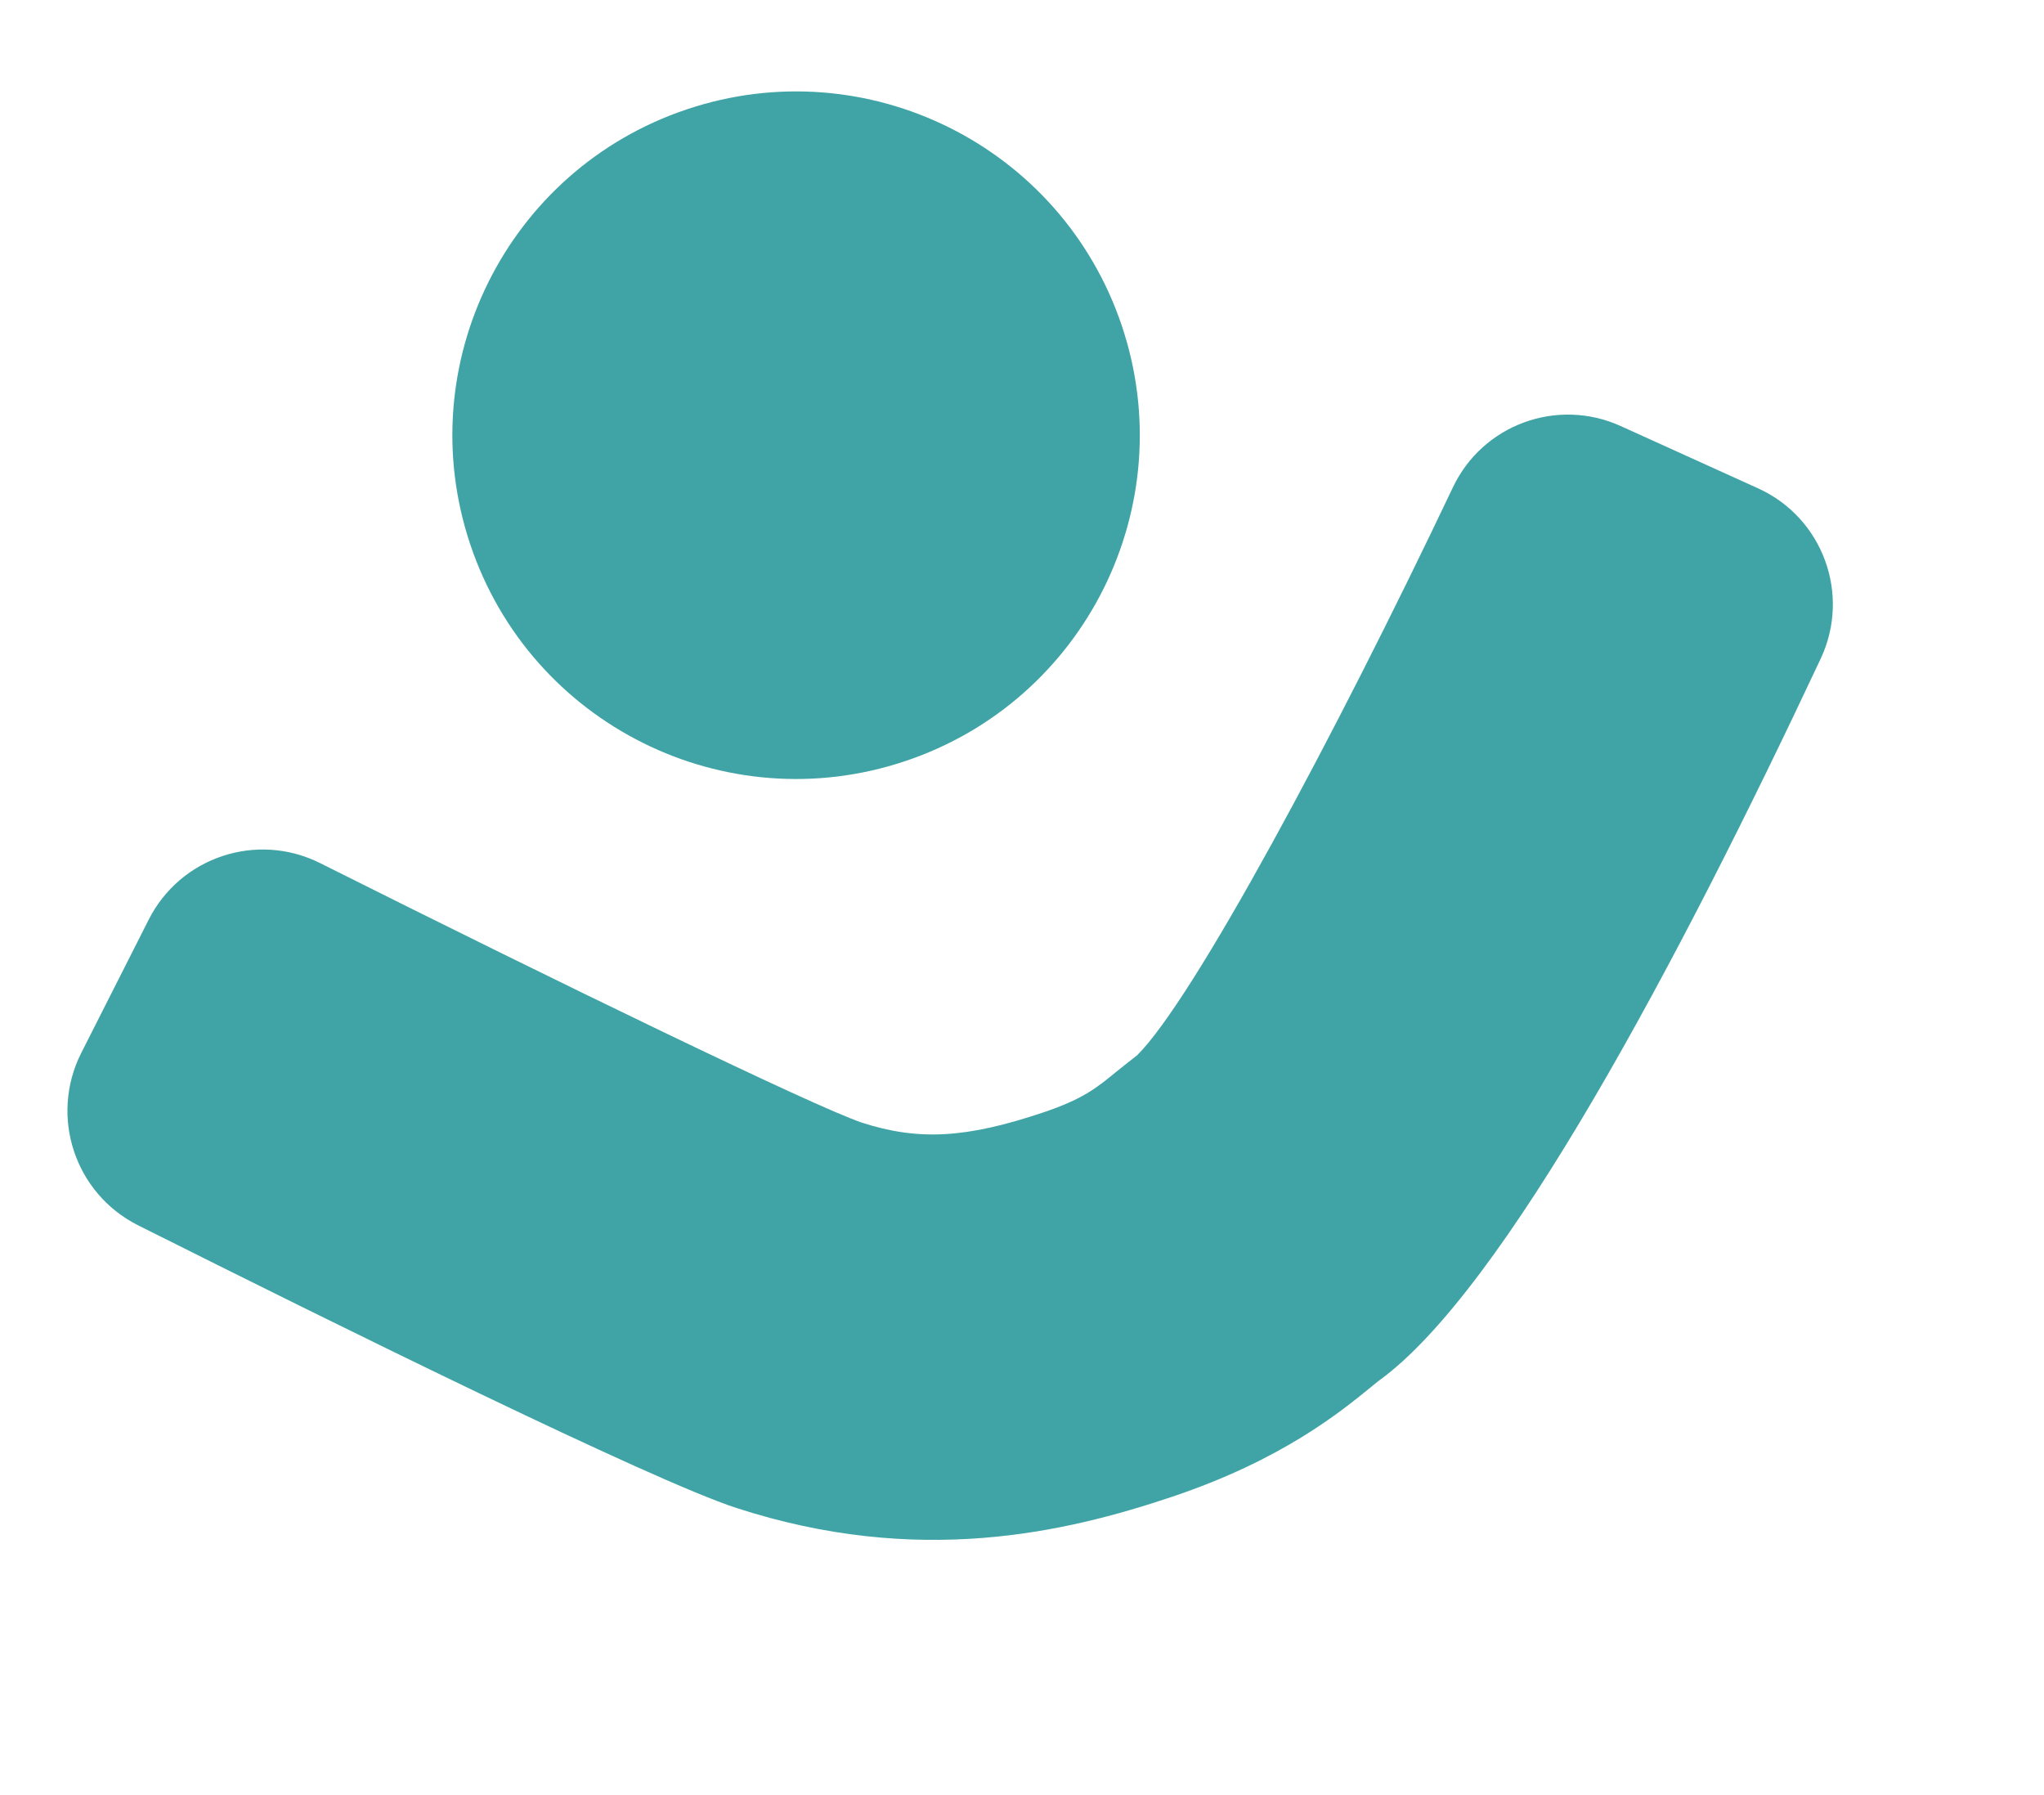 <svg width="295" height="259" viewBox="0 0 295 259" fill="none" xmlns="http://www.w3.org/2000/svg">
<path d="M169.169 215.975C153.643 221.186 132.46 226.089 106.293 217.596C94.048 213.621 48.002 190.889 19.925 176.803C10.784 172.207 7.119 161.098 11.715 151.956L21.458 132.709C26.044 123.636 37.095 119.991 46.188 124.538C81.125 142.036 117.308 159.571 124.352 161.98C132.584 164.64 139.437 164.256 150.556 160.523C156.247 158.613 158.239 157.003 160.99 154.748C162.117 153.85 163.137 153.02 164.119 152.269C172.231 144.22 192.518 106.464 209.683 70.339C213.976 61.267 224.735 57.331 233.885 61.468L253.725 70.461C263.07 74.695 267.133 85.736 262.781 95.023C242.39 138.465 217.052 186.23 198.982 199.245C198.671 199.48 198.292 199.802 197.884 200.134C193.345 203.833 184.929 210.685 169.169 215.975ZM164.78 151.819C164.78 151.819 164.625 151.937 164.547 151.995C164.634 151.966 164.702 151.878 164.78 151.819Z" fill="#40A4A6"/>
<path d="M130.677 109.816C156.644 101.1 170.628 72.984 161.911 47.017C153.195 21.05 125.079 7.066 99.112 15.782C73.146 24.498 59.162 52.615 67.878 78.581C76.594 104.548 104.71 118.532 130.677 109.816Z" fill="#40A4A6"/>
</svg>
